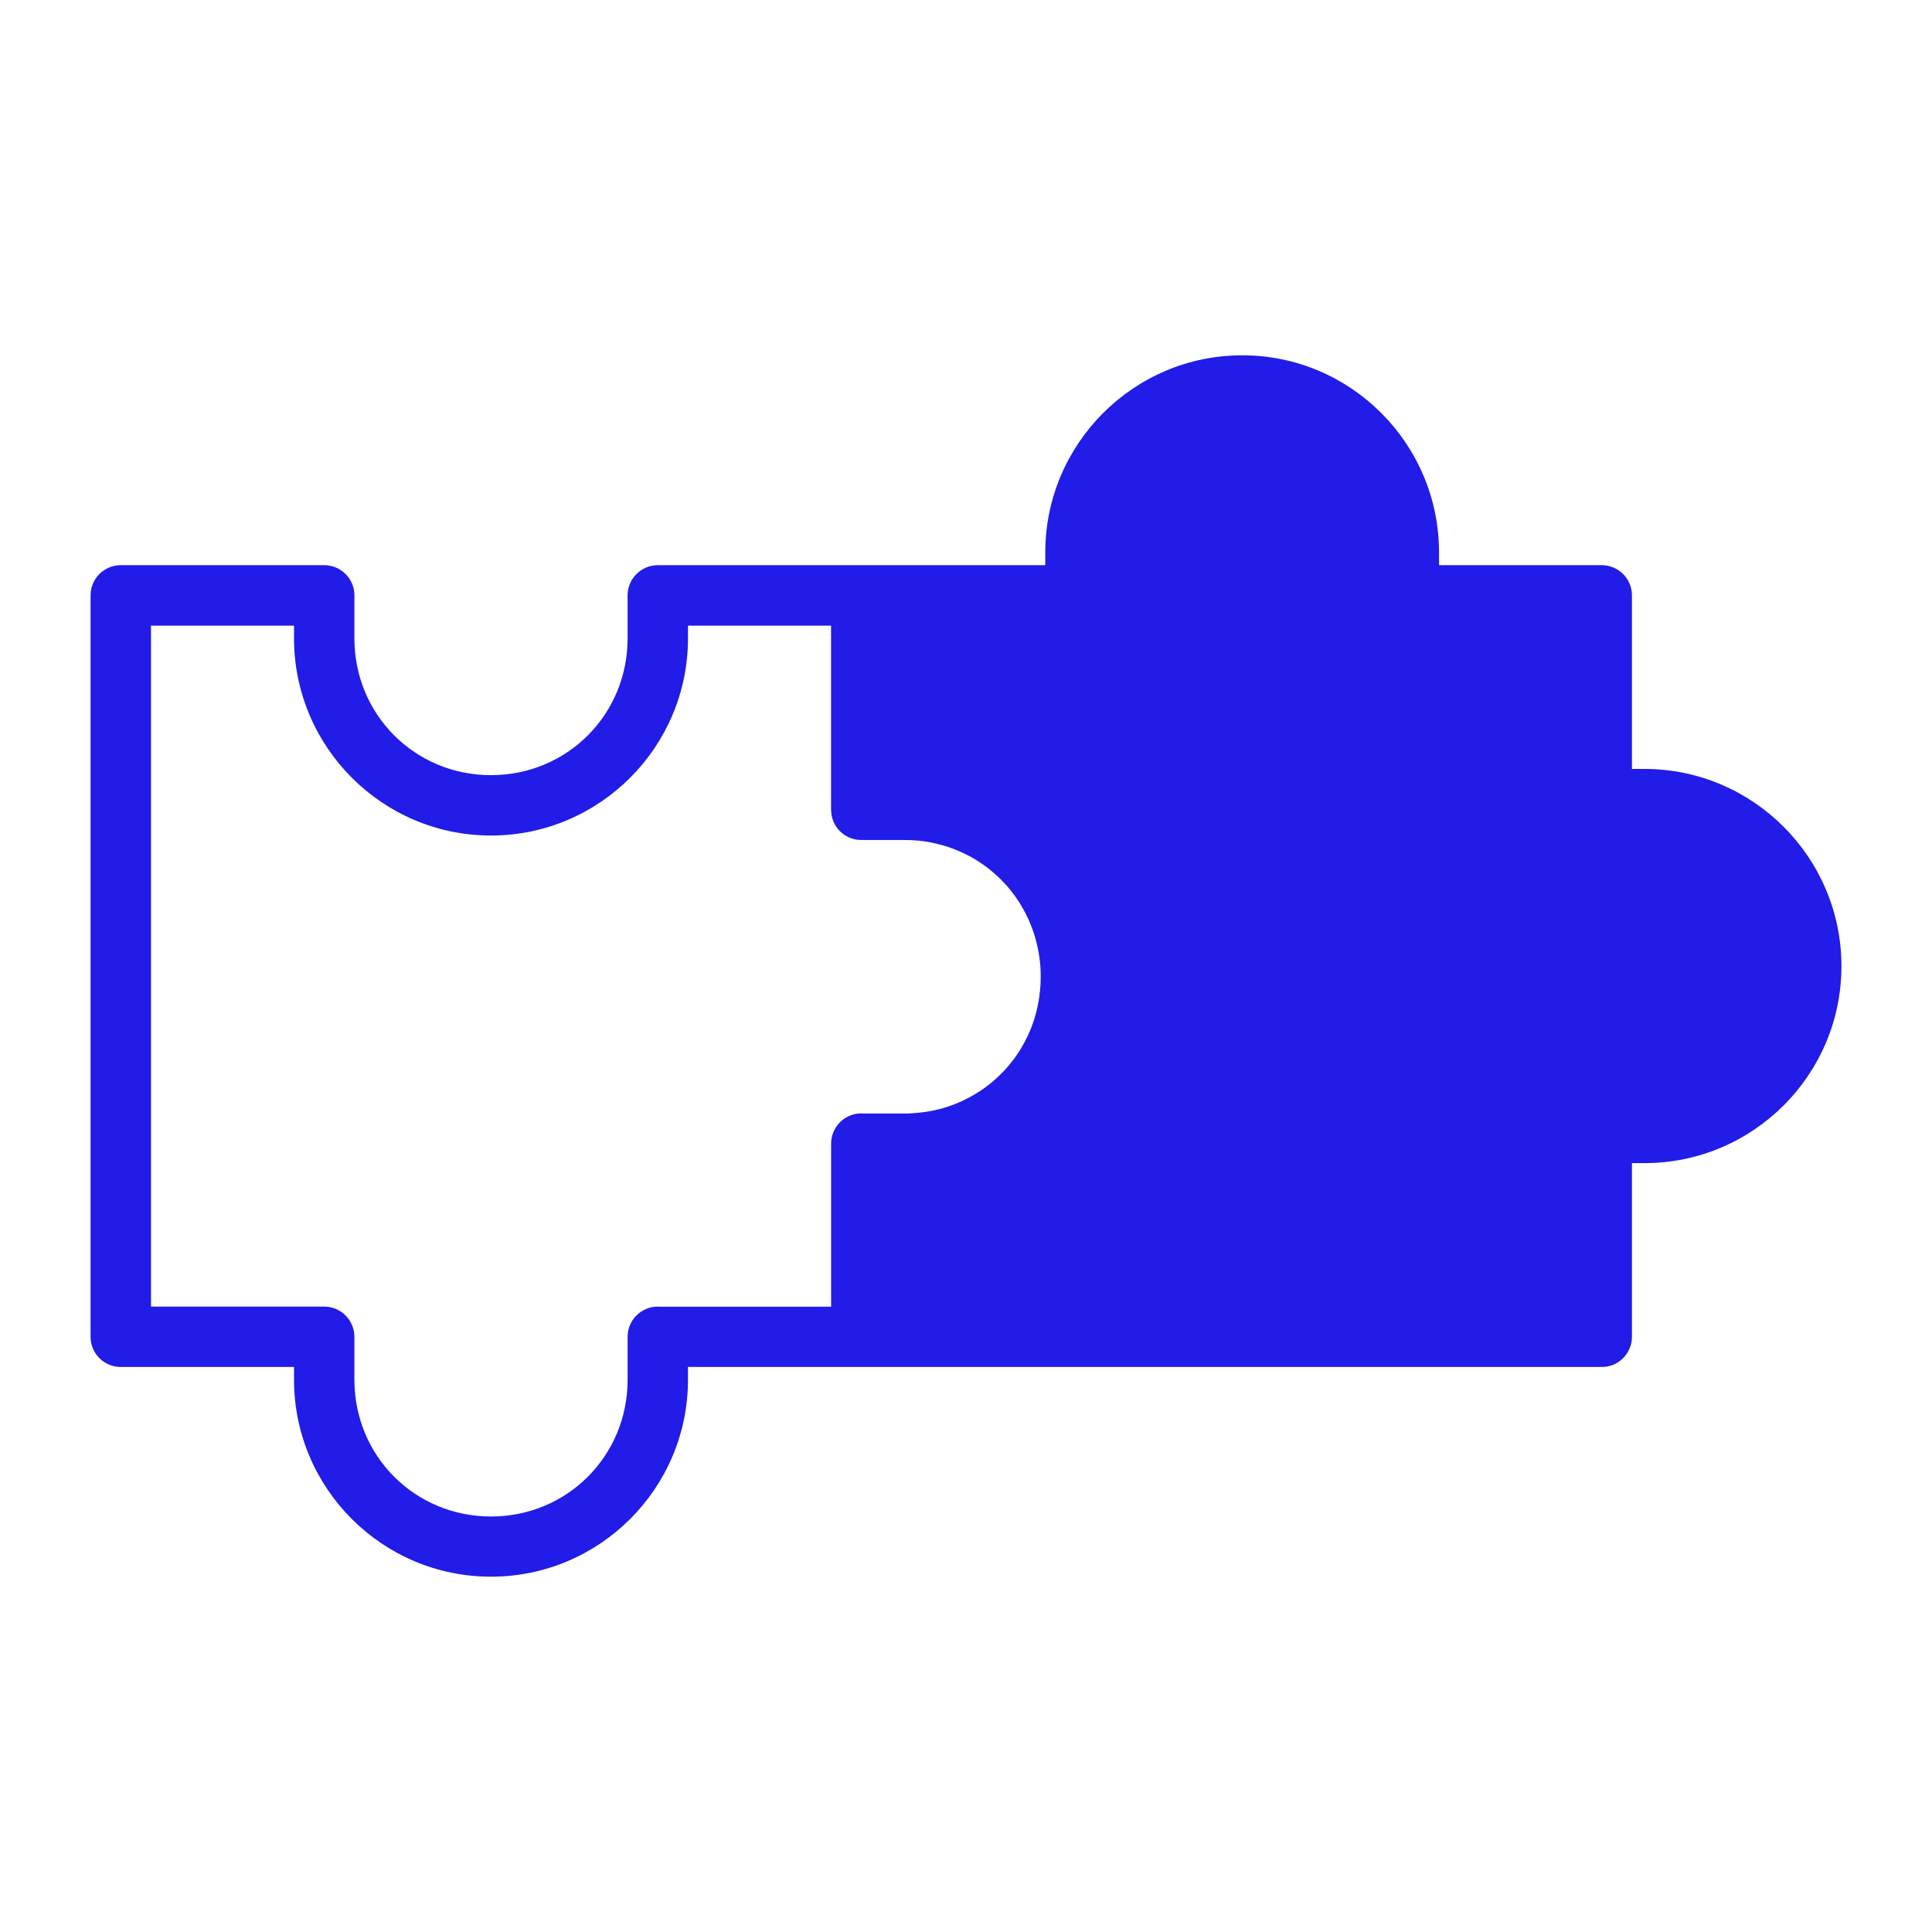 <svg width="32" height="32" viewBox="0 0 32 32" fill="none" xmlns="http://www.w3.org/2000/svg">
<path d="M20.575 5.885C18.776 5.885 17.313 7.351 17.313 9.151V9.361H10.894C10.619 9.363 10.396 9.585 10.395 9.86V10.573C10.395 11.836 9.394 12.839 8.132 12.839C6.871 12.839 5.87 11.836 5.87 10.573V9.86C5.87 9.585 5.647 9.363 5.372 9.361H2.003C1.87 9.36 1.743 9.413 1.647 9.506C1.554 9.6 1.5 9.728 1.5 9.86V22.14C1.5 22.273 1.552 22.401 1.646 22.495C1.741 22.59 1.87 22.643 2.003 22.641H4.87V22.853C4.87 24.653 6.334 26.115 8.132 26.115C9.931 26.115 11.395 24.652 11.395 22.853V22.641H26.529C26.661 22.643 26.79 22.59 26.884 22.495C26.977 22.401 27.031 22.273 27.03 22.14V19.265H27.237C29.036 19.265 30.5 17.803 30.5 16.003C30.5 14.203 29.036 12.736 27.237 12.736H27.03V9.86C27.03 9.728 26.977 9.6 26.882 9.506C26.789 9.414 26.661 9.361 26.529 9.361H23.835V9.151C23.835 7.351 22.375 5.885 20.576 5.885L20.575 5.885ZM2.501 10.363H4.87V10.573C4.87 12.373 6.334 13.839 8.132 13.839C9.931 13.839 11.395 12.373 11.395 10.573V10.363H13.765V13.411H13.766C13.765 13.688 13.987 13.913 14.264 13.913H14.976C15.016 13.913 15.055 13.914 15.094 13.915C15.166 13.919 15.239 13.925 15.31 13.935C15.315 13.936 15.319 13.936 15.324 13.938H15.325C15.33 13.939 15.336 13.94 15.341 13.94C15.404 13.95 15.465 13.963 15.526 13.978C15.532 13.979 15.539 13.981 15.546 13.983C15.655 14.01 15.761 14.045 15.862 14.088C15.919 14.111 15.974 14.138 16.027 14.165C16.039 14.171 16.049 14.176 16.06 14.181H16.061C16.092 14.199 16.124 14.218 16.155 14.236C16.217 14.274 16.277 14.314 16.336 14.358C16.38 14.391 16.424 14.426 16.465 14.463C16.477 14.474 16.49 14.485 16.502 14.496H16.504C16.53 14.52 16.555 14.546 16.581 14.571C16.606 14.596 16.632 14.623 16.656 14.649C16.68 14.675 16.704 14.703 16.726 14.731C16.795 14.815 16.857 14.904 16.914 14.998C16.951 15.06 16.986 15.125 17.017 15.191C17.034 15.224 17.049 15.258 17.062 15.291V15.293C17.105 15.394 17.14 15.5 17.167 15.609C17.195 15.718 17.215 15.83 17.226 15.946C17.23 15.985 17.234 16.023 17.235 16.061V16.063C17.237 16.101 17.237 16.14 17.237 16.18C17.237 16.259 17.234 16.336 17.226 16.414V16.415C17.226 16.419 17.225 16.423 17.224 16.426C17.212 16.538 17.194 16.645 17.167 16.75C17.159 16.786 17.147 16.821 17.137 16.858V16.859C17.105 16.965 17.065 17.069 17.017 17.168C16.986 17.234 16.951 17.298 16.914 17.36C16.857 17.454 16.795 17.543 16.726 17.626C16.704 17.654 16.68 17.681 16.656 17.709C16.632 17.735 16.606 17.761 16.581 17.786C16.556 17.811 16.53 17.836 16.504 17.86C16.424 17.933 16.339 18 16.249 18.06C16.189 18.1 16.126 18.138 16.062 18.173C15.935 18.241 15.799 18.299 15.657 18.343C15.622 18.354 15.585 18.364 15.549 18.373C15.512 18.381 15.476 18.39 15.439 18.398C15.365 18.413 15.289 18.423 15.212 18.431C15.175 18.435 15.136 18.438 15.097 18.44C15.059 18.443 15.02 18.443 14.98 18.443H14.267L14.264 18.441C13.987 18.443 13.765 18.668 13.766 18.944V21.643H10.894V21.641C10.619 21.643 10.396 21.865 10.395 22.14V22.853C10.395 24.116 9.394 25.118 8.132 25.118C6.871 25.118 5.87 24.116 5.87 22.853V22.14C5.869 21.865 5.646 21.643 5.372 21.641H2.501L2.501 10.363Z" fill="#211CE8"/>
</svg>
